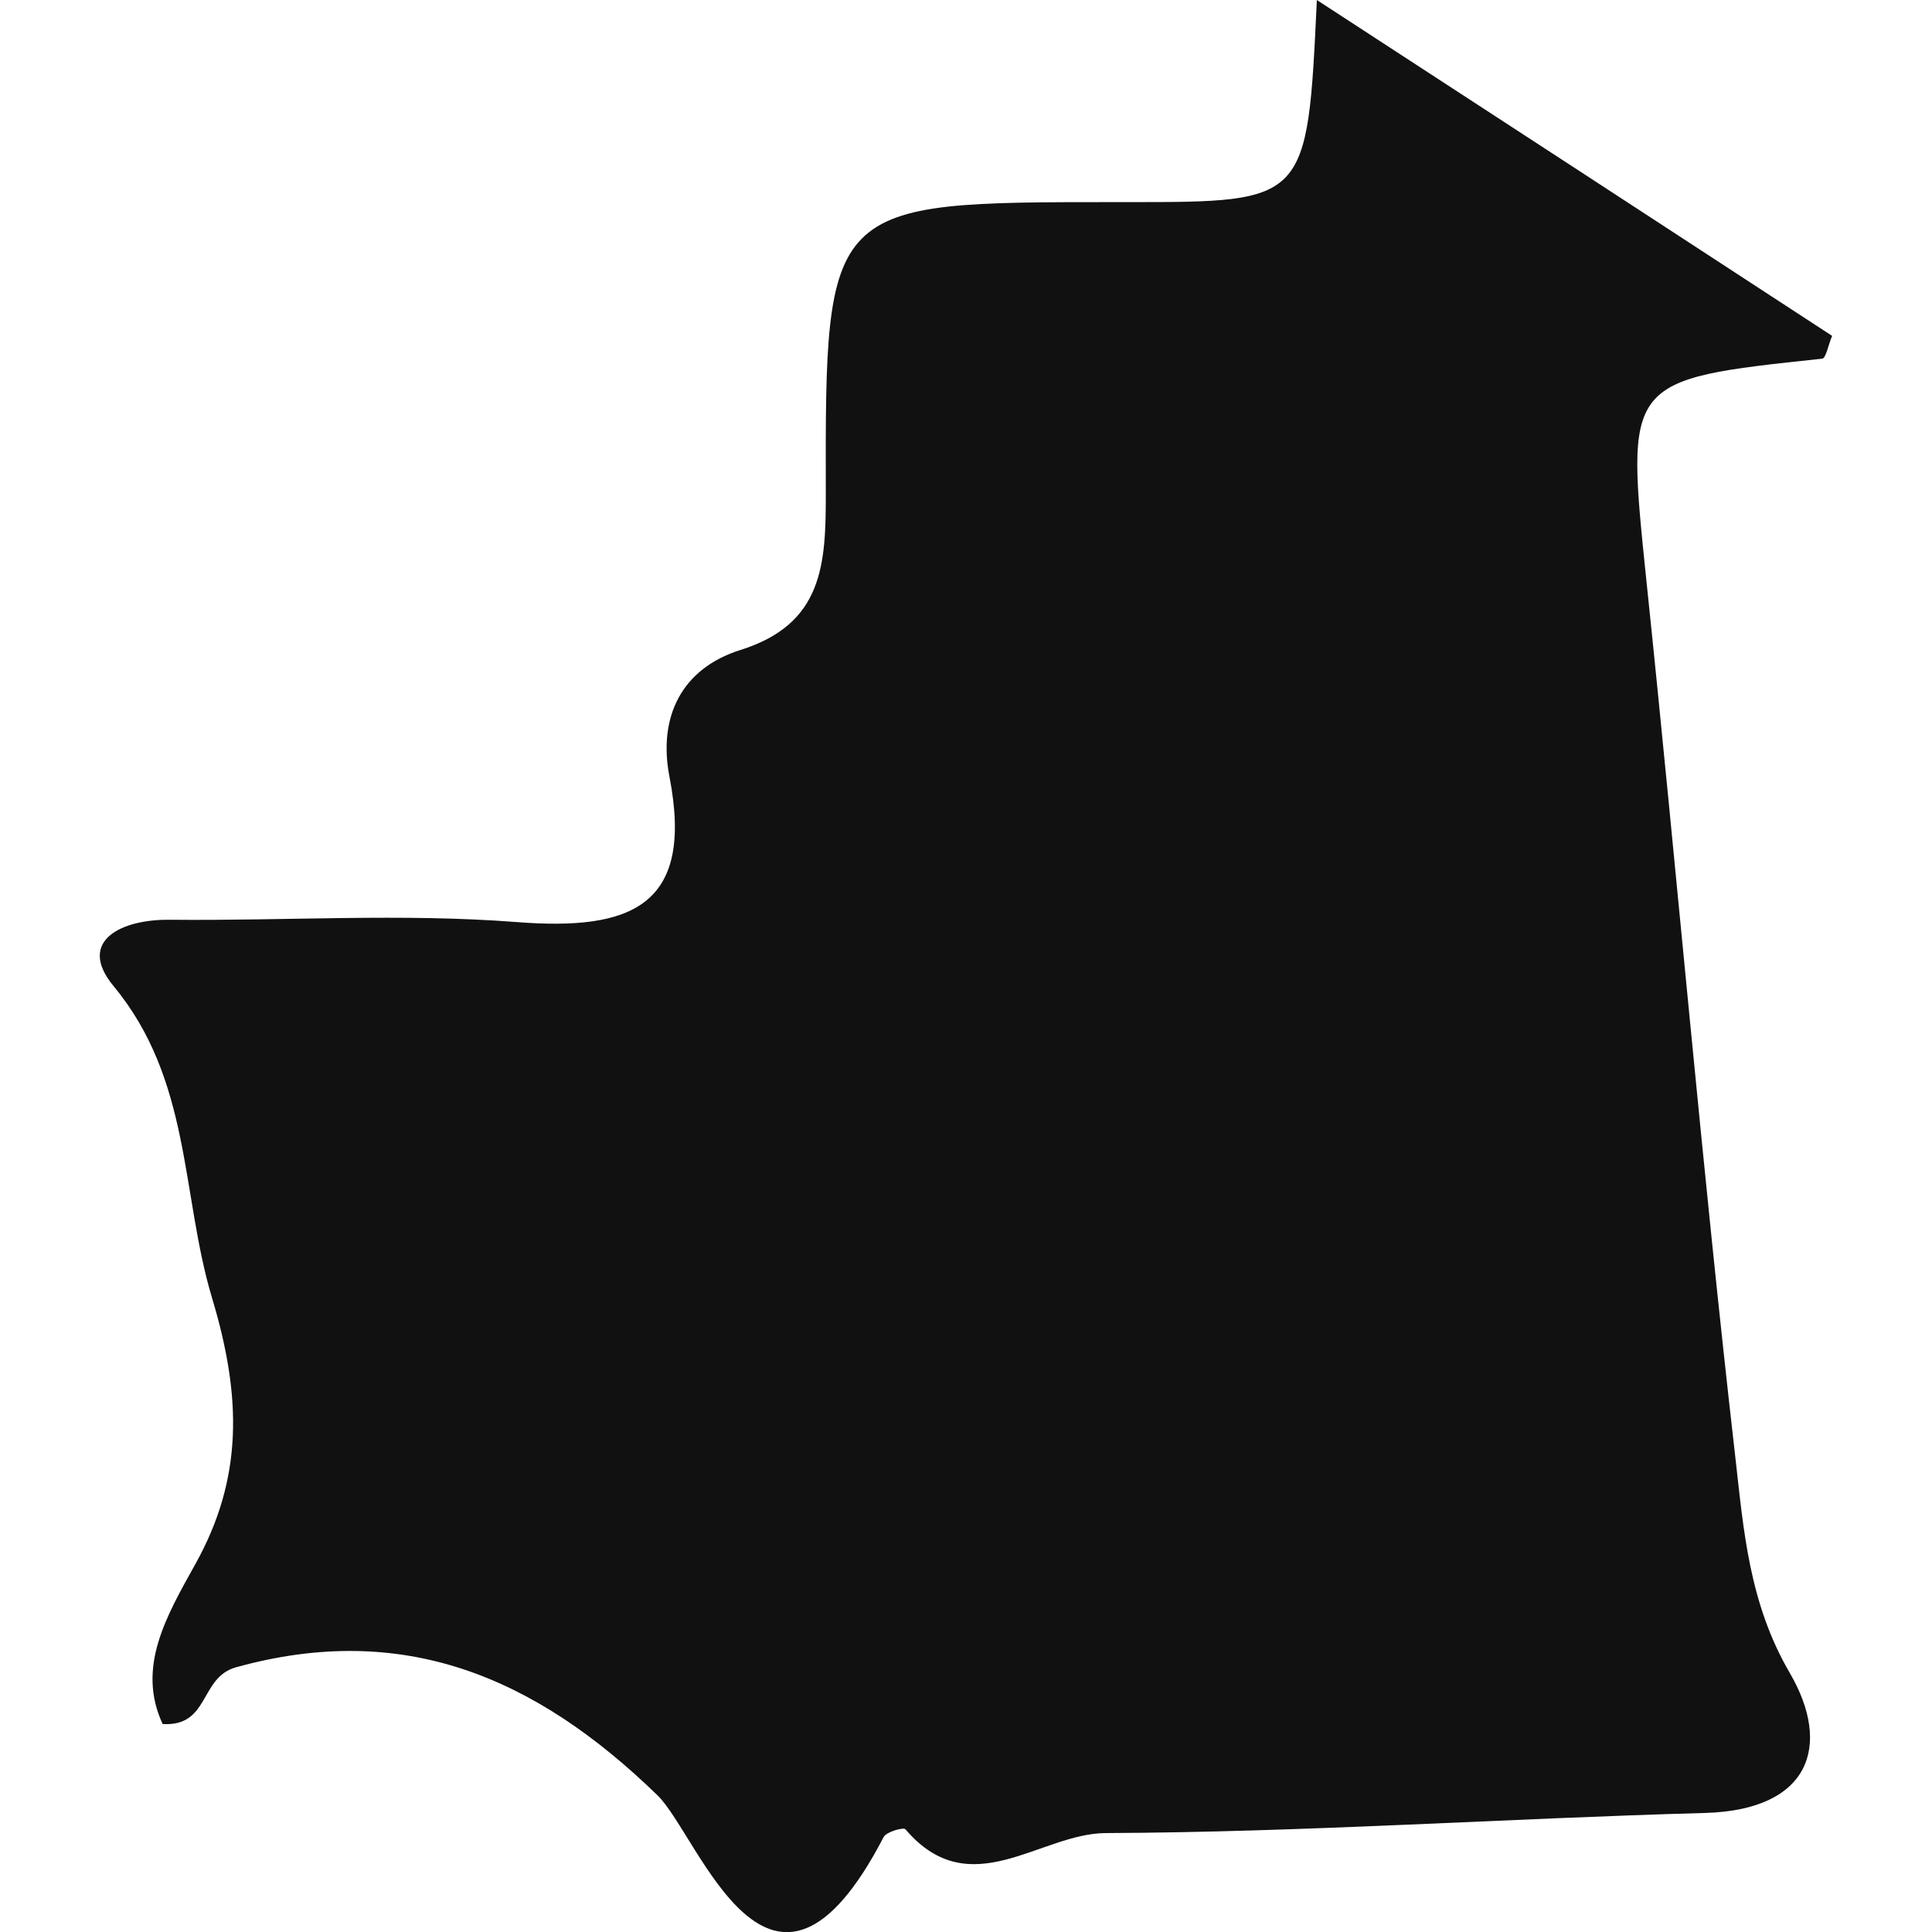 <?xml version="1.0" encoding="iso-8859-1"?>
<!-- Generator: Adobe Illustrator 16.0.0, SVG Export Plug-In . SVG Version: 6.00 Build 0)  -->
<!DOCTYPE svg PUBLIC "-//W3C//DTD SVG 1.1//EN" "http://www.w3.org/Graphics/SVG/1.1/DTD/svg11.dtd">
<svg version="1.1" id="Capa_1" xmlns="http://www.w3.org/2000/svg" xmlns:xlink="http://www.w3.org/1999/xlink" x="0px" y="0px"
	 width="22.186px" height="22.186px" viewBox="0 0 22.186 22.186" style="enable-background:new 0 0 22.186 22.186;"
	 xml:space="preserve">
<g>
	<path style="fill:#121111;" d="M5.939,10.589c-1.322-0.103-2.658-0.013-3.988-0.027c-0.564-0.007-1.071,0.246-0.649,0.759
		c0.898,1.083,0.774,2.387,1.133,3.584c0.341,1.134,0.359,2.069-0.192,3.057c-0.335,0.601-0.677,1.188-0.375,1.836
		c0.543,0.031,0.42-0.535,0.843-0.652c1.913-0.53,3.427,0.098,4.84,1.471c0.482,0.471,1.299,2.977,2.596,0.479
		c0.031-0.061,0.227-0.115,0.25-0.09c0.744,0.874,1.543,0.047,2.301,0.044c2.295-0.01,4.588-0.168,6.882-0.231
		c1.211-0.034,1.455-0.778,0.975-1.604c-0.472-0.807-0.532-1.646-0.627-2.477c-0.384-3.348-0.67-6.705-1.02-10.054
		c-0.24-2.326-0.26-2.323,2.017-2.565c0.043-0.005,0.069-0.155,0.114-0.262C19.129,2.609,17.218,1.365,15.122,0
		c-0.109,2.321-0.109,2.321-2.174,2.321c-0.052,0-0.102,0-0.153,0c-3.302,0-3.32,0-3.312,3.342c0.001,0.819-0.03,1.502-0.98,1.801
		C7.828,7.676,7.554,8.232,7.688,8.921C7.976,10.412,7.239,10.689,5.939,10.589z"/>
</g>
<g>
</g>
<g>
</g>
<g>
</g>
<g>
</g>
<g>
</g>
<g>
</g>
<g>
</g>
<g>
</g>
<g>
</g>
<g>
</g>
<g>
</g>
<g>
</g>
<g>
</g>
<g>
</g>
<g>
</g>
</svg>
